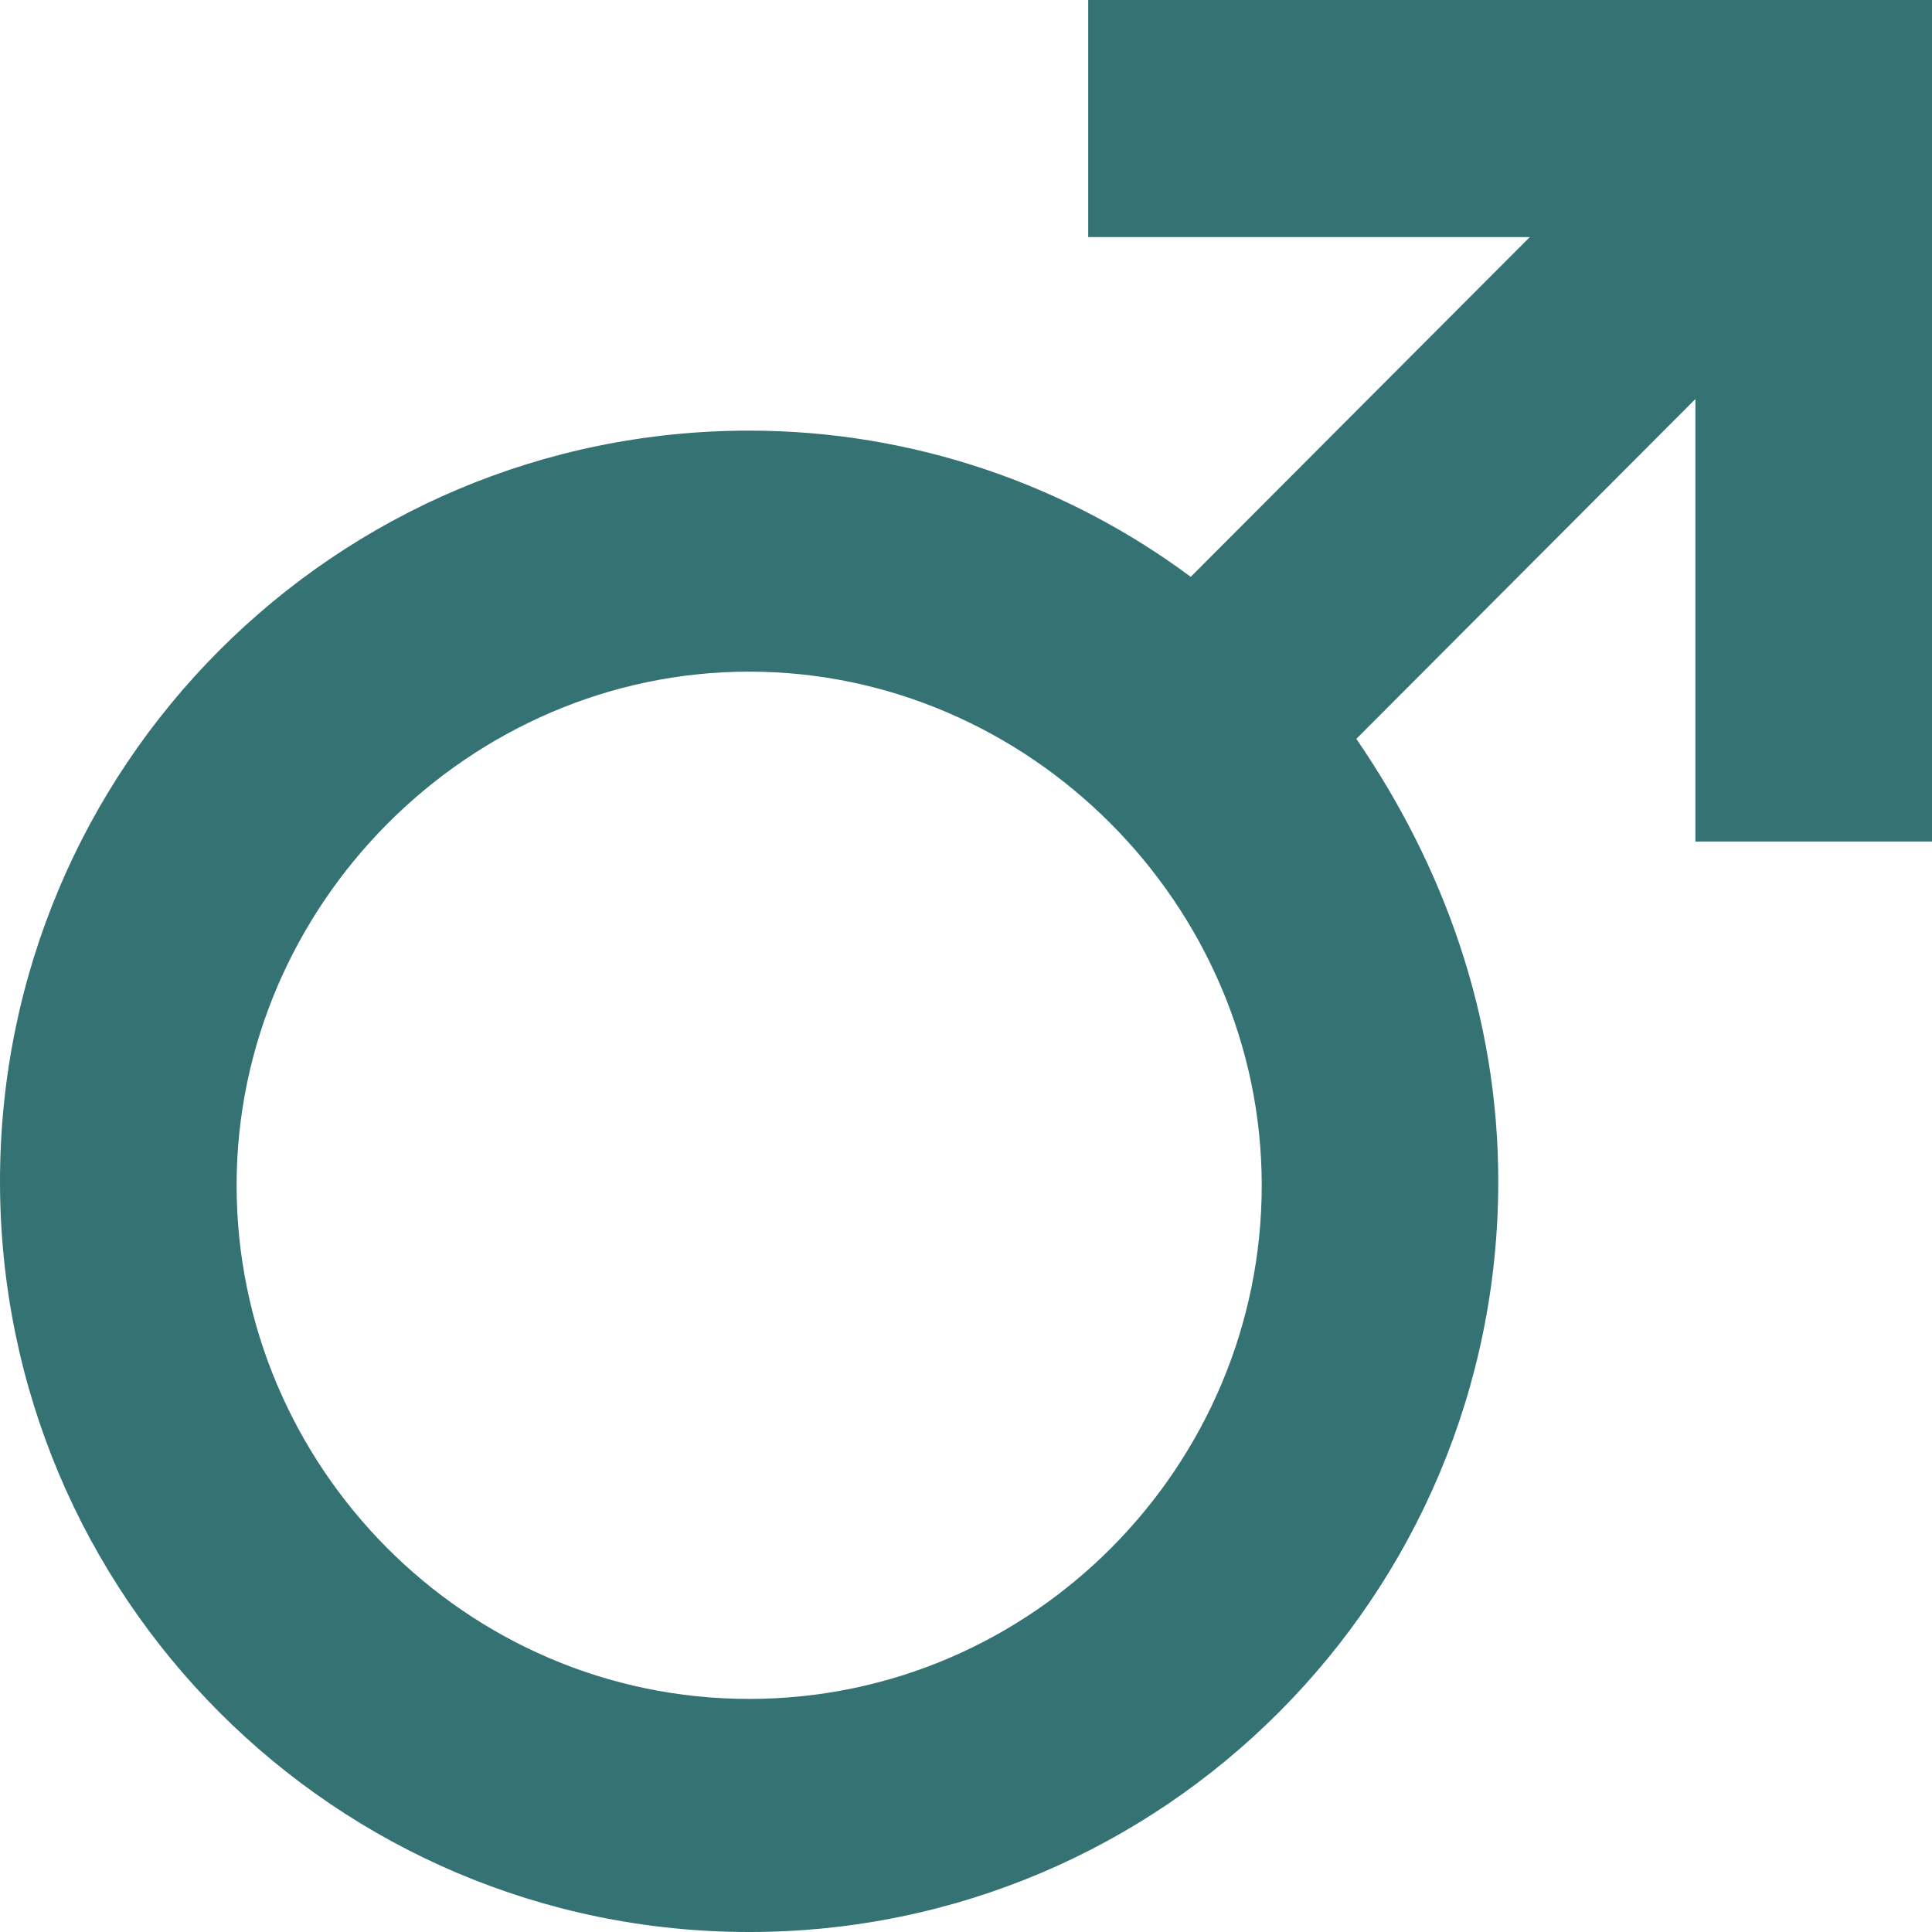 <?xml version="1.0" encoding="UTF-8"?> <svg xmlns="http://www.w3.org/2000/svg" width="28" height="28" viewBox="0 0 28 28" fill="none"><path d="M10.857 6.241C4.857 6.241 0 11.108 0 17.121C0 23.133 4.857 28 10.857 28C16.857 28 21.714 23.133 21.714 17.121C21.714 14.716 20.914 12.54 19.657 10.708L24.571 5.783V12.196H28V0H15.771V3.436H22.171L17.257 8.36C15.486 7.043 13.257 6.241 10.857 6.241ZM10.857 24.622C6.743 24.622 3.429 21.243 3.429 17.178C3.429 13.113 6.8 9.734 10.857 9.734C14.914 9.734 18.286 13.113 18.286 17.178C18.286 21.243 14.971 24.622 10.857 24.622Z" fill="#357274"></path></svg> 